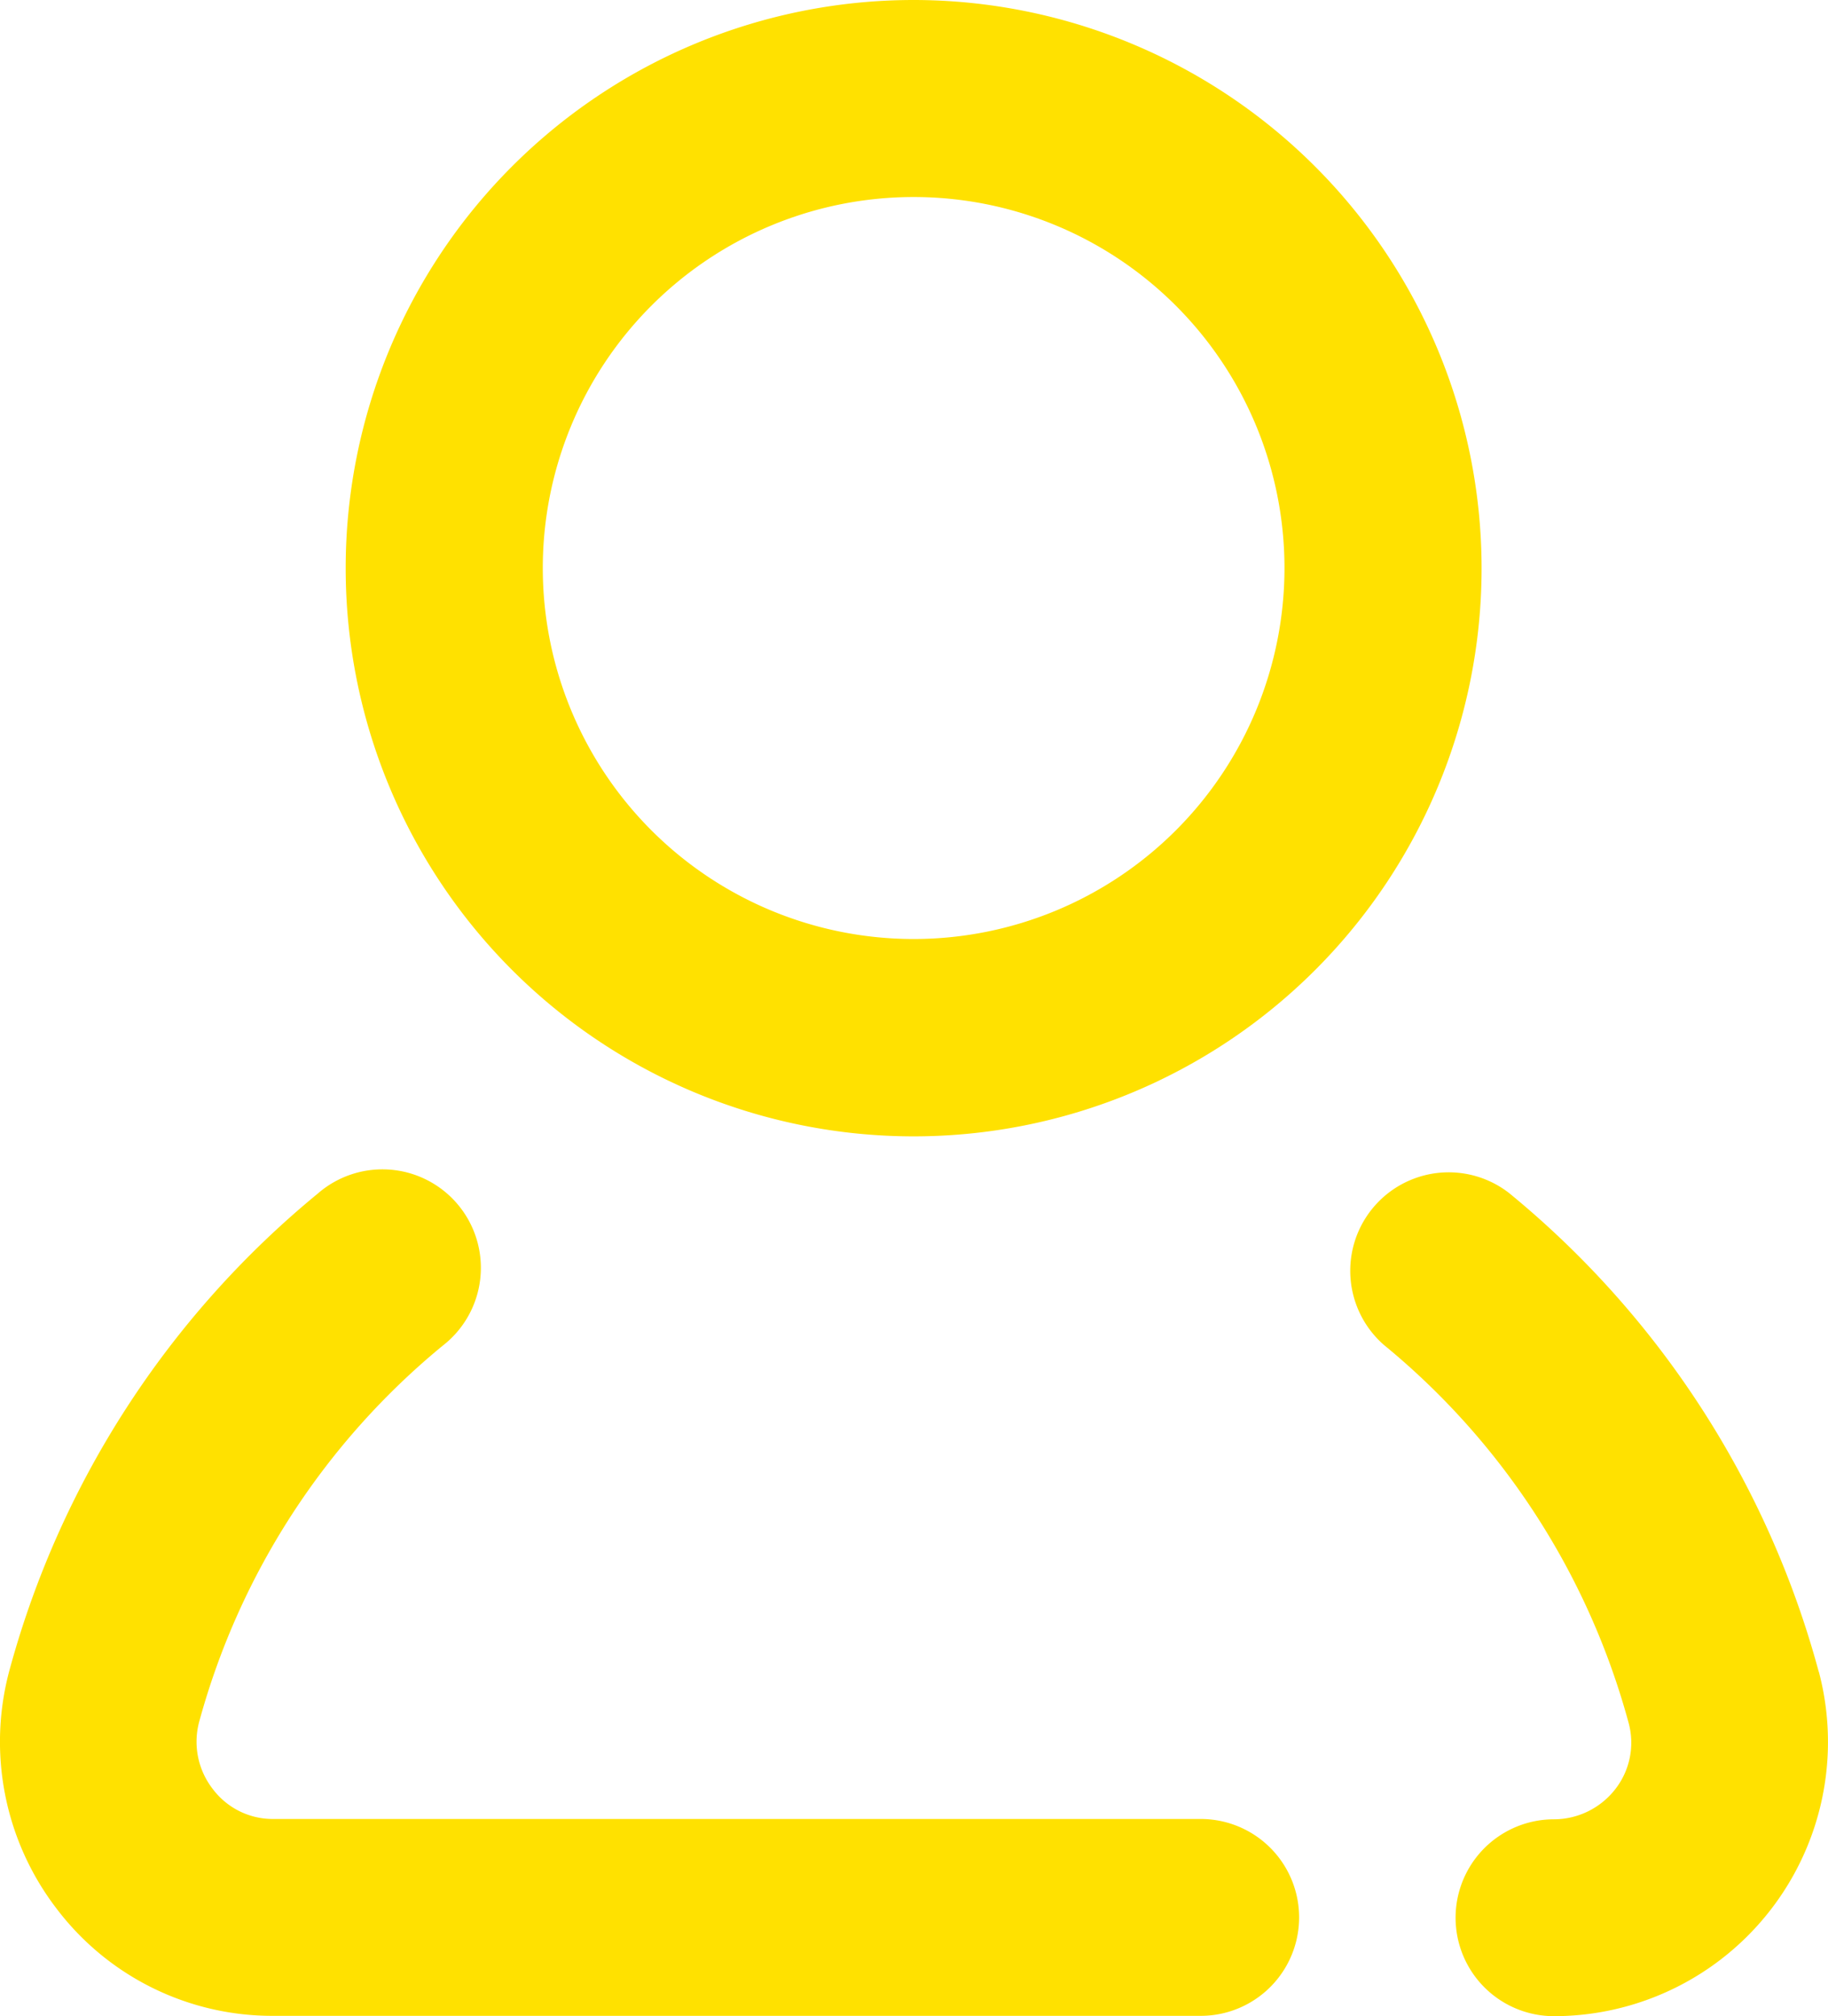 <svg xmlns="http://www.w3.org/2000/svg" width="22.675" height="25" viewBox="0 0 22.675 25">
  <g id="Layer_2" data-name="Layer 2" transform="translate(0.013)">
    <g id="Layer_1" data-name="Layer 1" transform="translate(-0.013)">
      <g id="_02_User" data-name="02 User" transform="translate(0)">
        <path id="Path_46" data-name="Path 46" d="M94.865,0a7.045,7.045,0,1,0,7.045,7.045A7.05,7.05,0,0,0,94.865,0Zm0,11.643a4.6,4.6,0,1,1,4.6-4.6,4.6,4.6,0,0,1-4.6,4.6Z" transform="translate(-83.532)" fill="#FFE100"/>
        <path id="Path_47" data-name="Path 47" d="M348.352,303.508a11.558,11.558,0,0,0-3.842-5.936,1.221,1.221,0,0,0-1.552,1.884,9.156,9.156,0,0,1,3.037,4.691.935.935,0,0,1-.161.81.966.966,0,0,1-.766.381,1.22,1.22,0,1,0,0,2.441,3.4,3.4,0,0,0,3.285-4.272Z" transform="translate(-325.792 -282.78)" fill="#FFE100"/>
        <path id="Path_48" data-name="Path 48" d="M14.877,305.524H3.381a.931.931,0,0,1-.758-.376.954.954,0,0,1-.161-.845,9.148,9.148,0,0,1,3.017-4.648,1.221,1.221,0,1,0-1.552-1.884A11.567,11.567,0,0,0,.11,303.659a3.4,3.4,0,0,0,.576,2.973,3.357,3.357,0,0,0,2.695,1.333h11.5a1.22,1.22,0,1,0,0-2.441Z" transform="translate(0.013 -282.97)" fill="#FFE100"/>
      </g>
    </g>
  </g>
</svg>
